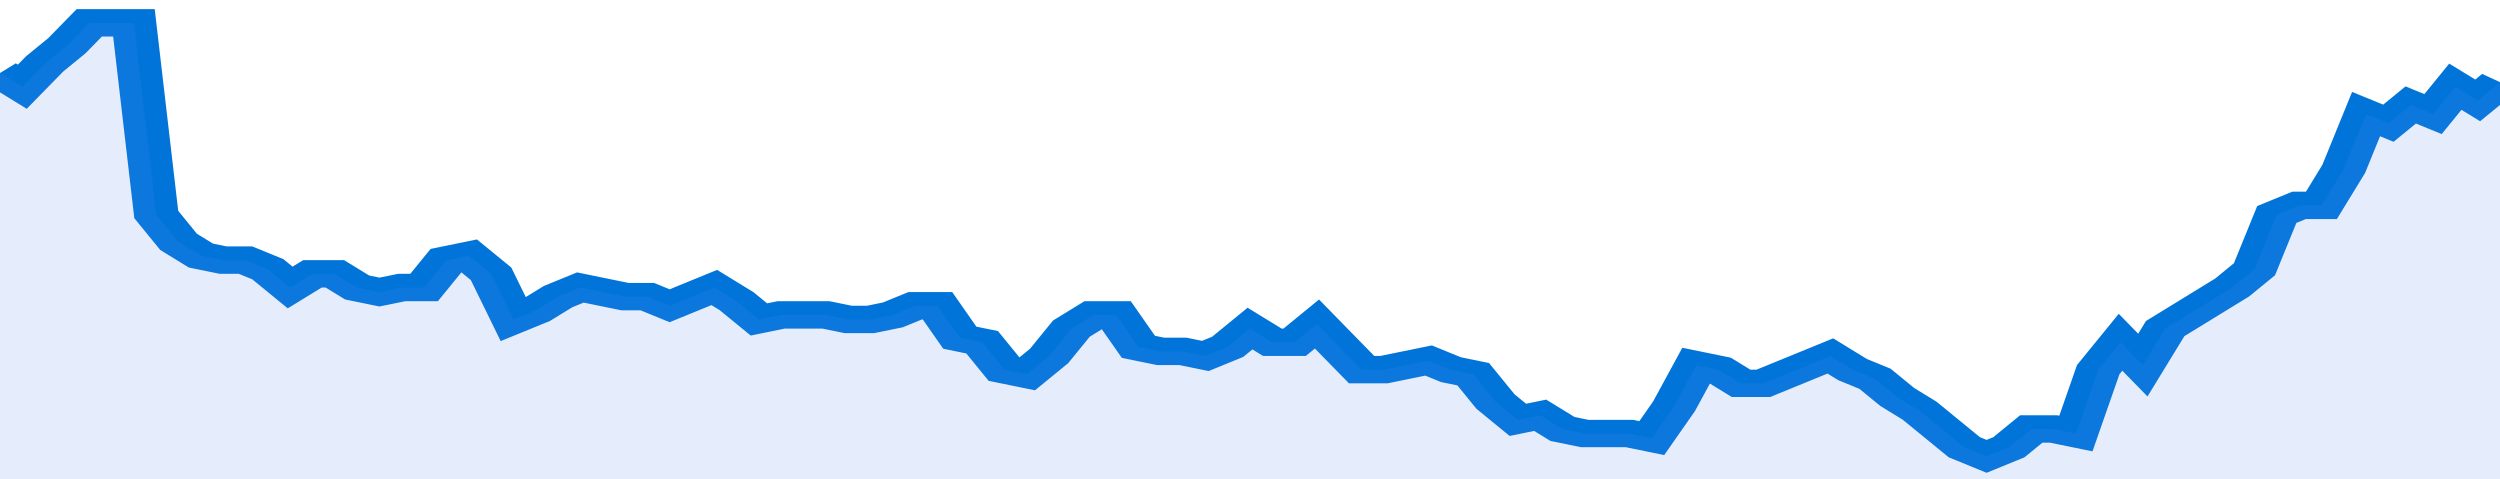 <svg xmlns="http://www.w3.org/2000/svg" viewBox="0 0 336 105" width="120" height="23" preserveAspectRatio="none">
				 <polyline fill="none" stroke="#0074d9" stroke-width="6" points="0, 16 3, 19 6, 14 9, 10 12, 5 15, 5 18, 5 21, 47 24, 53 27, 56 30, 57 33, 57 36, 59 39, 63 42, 60 45, 60 48, 63 51, 64 54, 63 57, 63 60, 57 63, 56 66, 60 69, 70 72, 68 75, 65 78, 63 81, 64 84, 65 87, 65 90, 67 93, 65 96, 63 99, 66 102, 70 105, 69 108, 69 111, 69 114, 70 117, 70 120, 69 123, 67 126, 67 129, 74 132, 75 135, 81 138, 82 141, 78 144, 72 147, 69 150, 69 153, 76 156, 77 159, 77 162, 78 165, 76 168, 72 171, 75 174, 75 177, 71 180, 76 183, 81 186, 81 189, 80 192, 79 195, 81 198, 82 201, 88 204, 92 207, 91 210, 94 213, 95 216, 95 219, 95 222, 96 225, 89 228, 80 231, 81 234, 84 237, 84 240, 82 243, 80 246, 78 249, 81 252, 83 255, 87 258, 90 261, 94 264, 98 267, 100 270, 98 273, 94 276, 94 279, 95 282, 81 285, 75 288, 80 291, 72 294, 69 297, 66 300, 63 303, 59 306, 47 309, 45 312, 45 315, 37 318, 25 321, 27 324, 23 327, 25 330, 19 333, 22 336, 18 336, 18 "> </polyline>
				 <polygon fill="#5085ec" opacity="0.15" points="0, 105 0, 16 3, 19 6, 14 9, 10 12, 5 15, 5 18, 5 21, 47 24, 53 27, 56 30, 57 33, 57 36, 59 39, 63 42, 60 45, 60 48, 63 51, 64 54, 63 57, 63 60, 57 63, 56 66, 60 69, 70 72, 68 75, 65 78, 63 81, 64 84, 65 87, 65 90, 67 93, 65 96, 63 99, 66 102, 70 105, 69 108, 69 111, 69 114, 70 117, 70 120, 69 123, 67 126, 67 129, 74 132, 75 135, 81 138, 82 141, 78 144, 72 147, 69 150, 69 153, 76 156, 77 159, 77 162, 78 165, 76 168, 72 171, 75 174, 75 177, 71 180, 76 183, 81 186, 81 189, 80 192, 79 195, 81 198, 82 201, 88 204, 92 207, 91 210, 94 213, 95 216, 95 219, 95 222, 96 225, 89 228, 80 231, 81 234, 84 237, 84 240, 82 243, 80 246, 78 249, 81 252, 83 255, 87 258, 90 261, 94 264, 98 267, 100 270, 98 273, 94 276, 94 279, 95 282, 81 285, 75 288, 80 291, 72 294, 69 297, 66 300, 63 303, 59 306, 47 309, 45 312, 45 315, 37 318, 25 321, 27 324, 23 327, 25 330, 19 333, 22 336, 18 336, 105 "></polygon>
			</svg>
